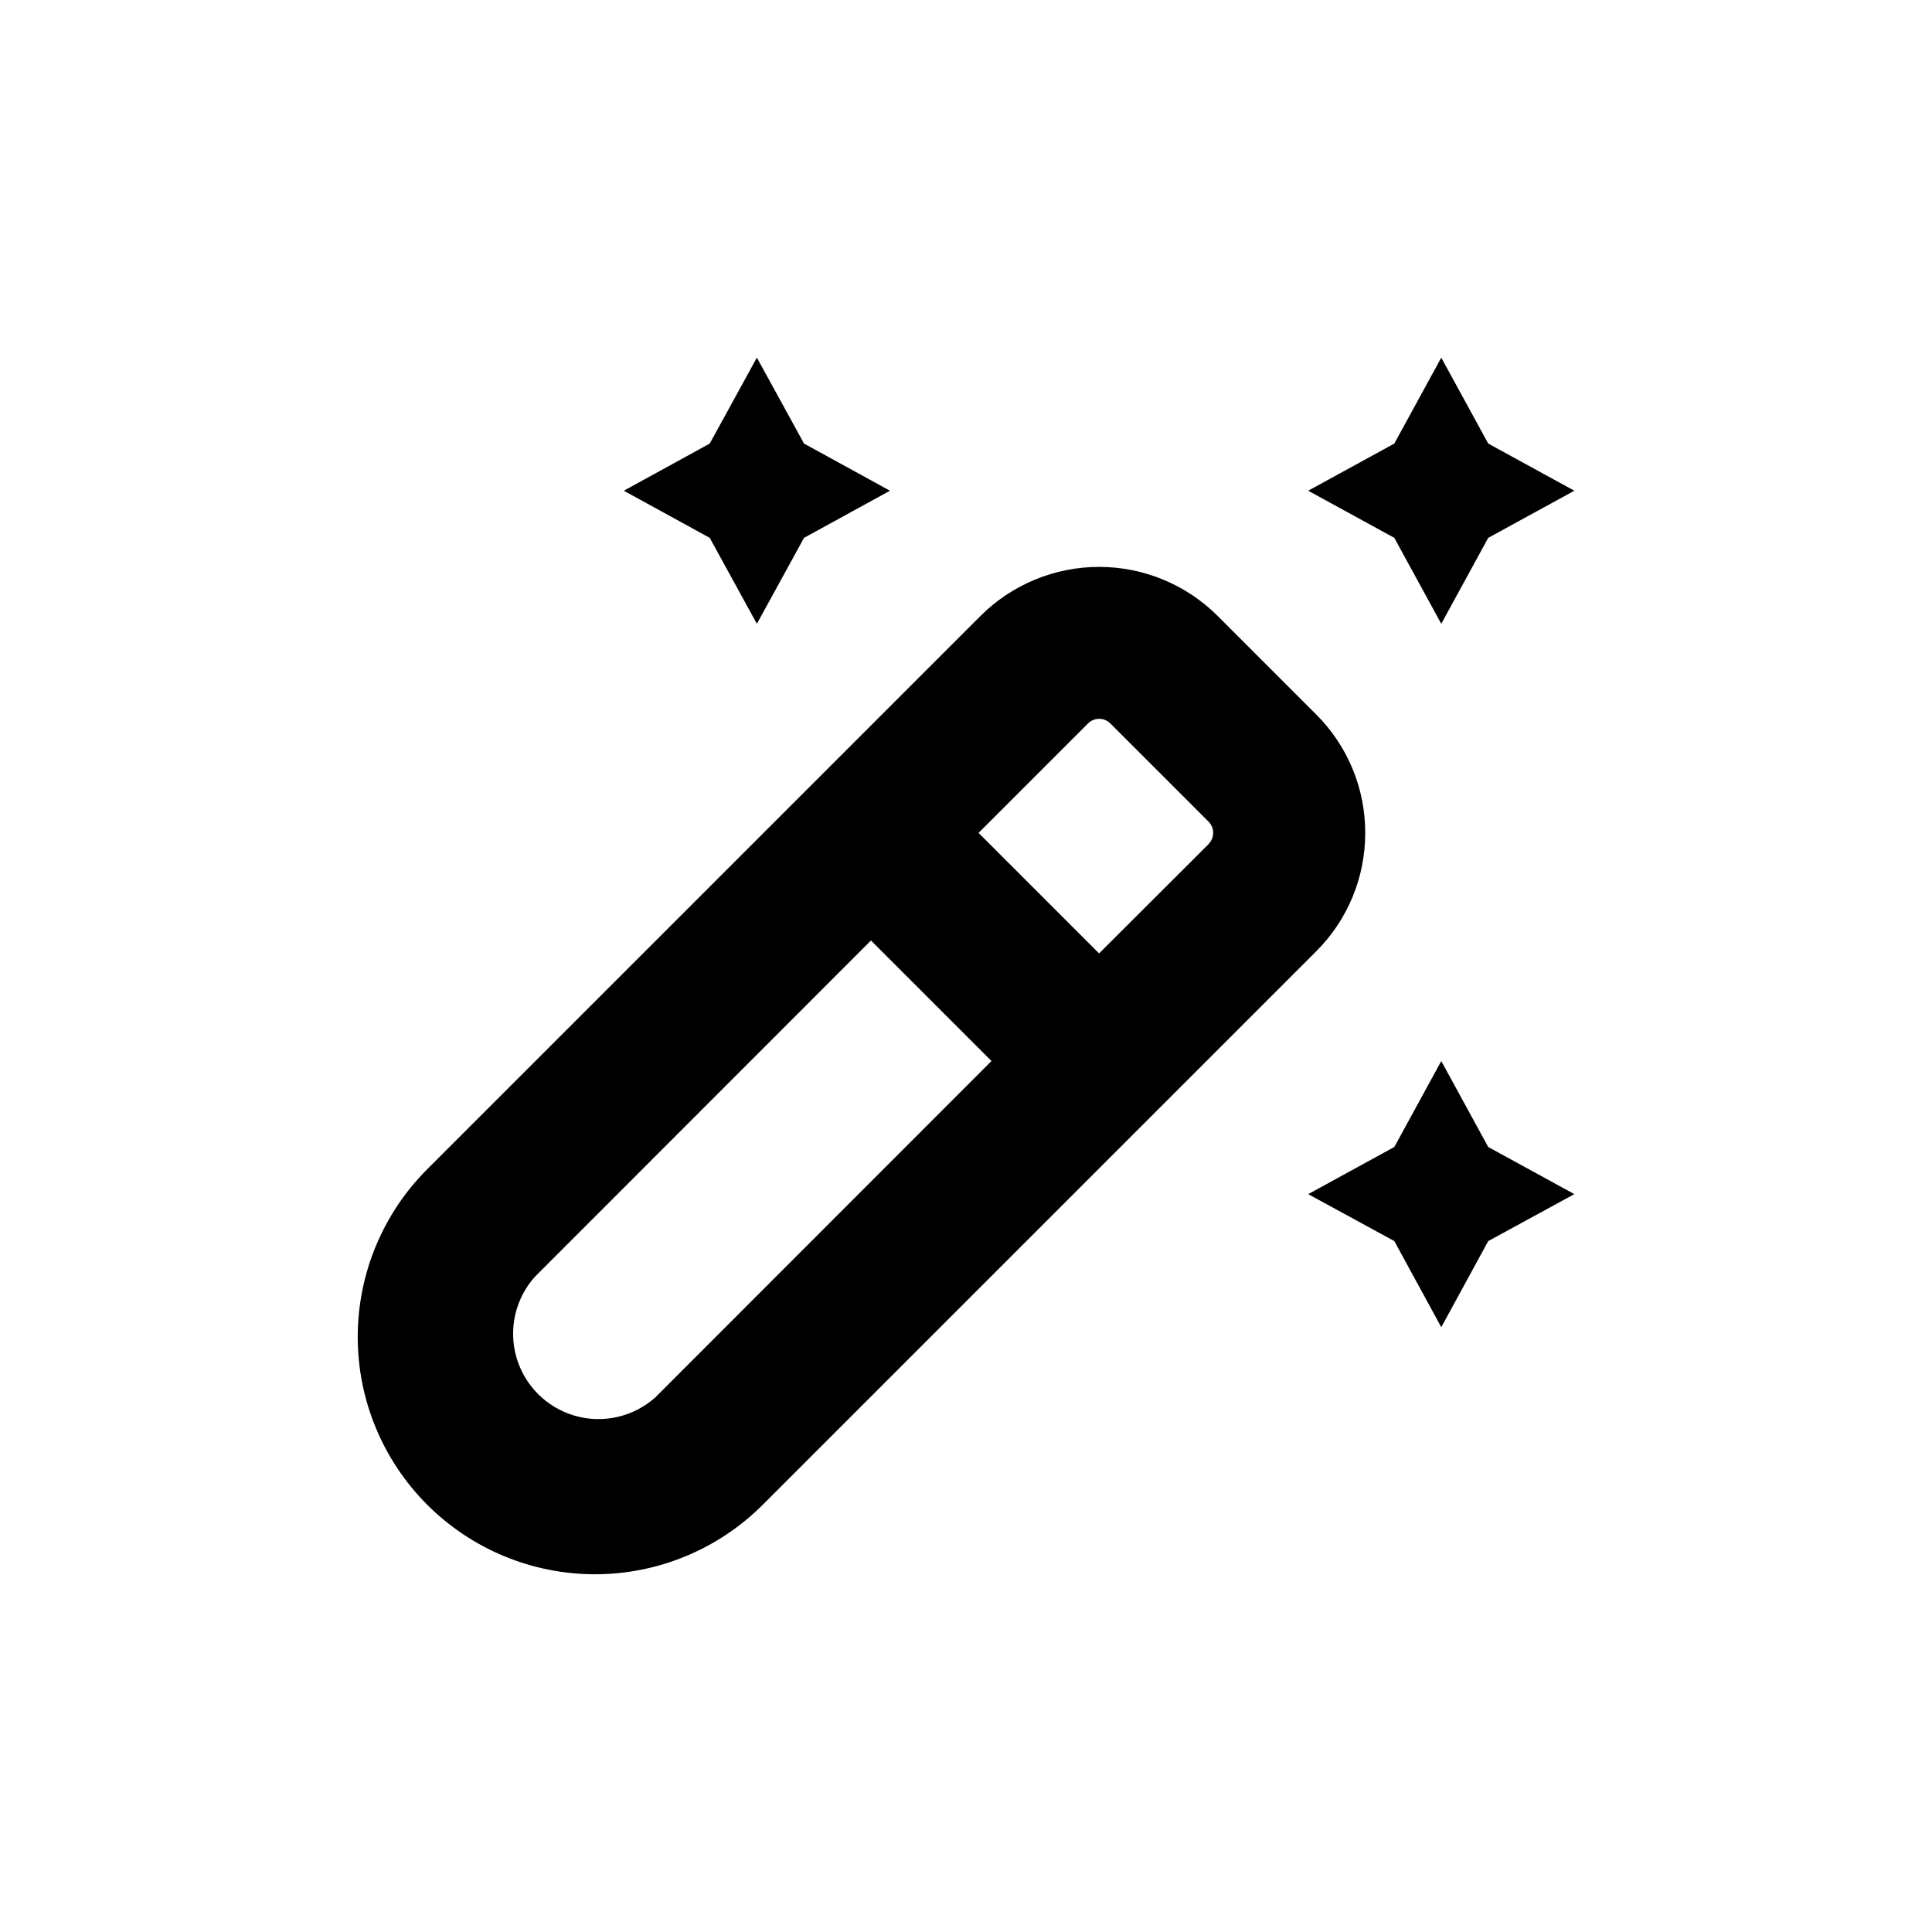 <?xml version="1.0" encoding="UTF-8"?>
<!-- Uploaded to: ICON Repo, www.iconrepo.com, Generator: ICON Repo Mixer Tools -->
<svg fill="#000000" width="800px" height="800px" version="1.1" viewBox="144 144 512 512" xmlns="http://www.w3.org/2000/svg">
 <g>
  <path d="m525.95 238.78-12.441 22.77-22.824 12.496 22.824 12.492 12.441 22.773 12.445-22.773 22.824-12.492-22.824-12.496z"/>
  <path d="m525.95 425.19-12.441 22.773-22.824 12.496 22.824 12.441 12.441 22.824 12.445-22.824 22.824-12.441-22.824-12.496z"/>
  <path d="m344.58 309.31 12.496-22.773 22.773-12.492-22.773-12.496-12.496-22.77-12.492 22.77-22.773 12.496 22.773 12.492z"/>
  <path d="m505.8 364.73c0.023-11.801-4.672-23.121-13.047-31.438l-26.047-26.047c-8.34-8.332-19.648-13.012-31.438-13.012s-23.098 4.68-31.438 13.012l-146.61 146.61c-11.793 11.793-18.418 27.785-18.418 44.461 0 16.676 6.625 32.668 18.418 44.461 11.793 11.793 27.785 18.418 44.461 18.418 16.676 0 32.668-6.625 44.461-18.418l146.61-146.61c8.375-8.316 13.07-19.637 13.047-31.438zm-188.12 149.58c-5.801 5.188-13.859 7.031-21.34 4.879-7.481-2.152-13.324-8-15.48-15.48-2.152-7.477-0.309-15.539 4.879-21.34l89.074-89.125 31.941 31.941zm146.61-146.61-29.02 28.969-31.941-31.941 29.02-29.02c1.629-1.617 4.262-1.617 5.894 0l26.047 26.047c1.621 1.633 1.621 4.266 0 5.894z"/>
 </g>
</svg>